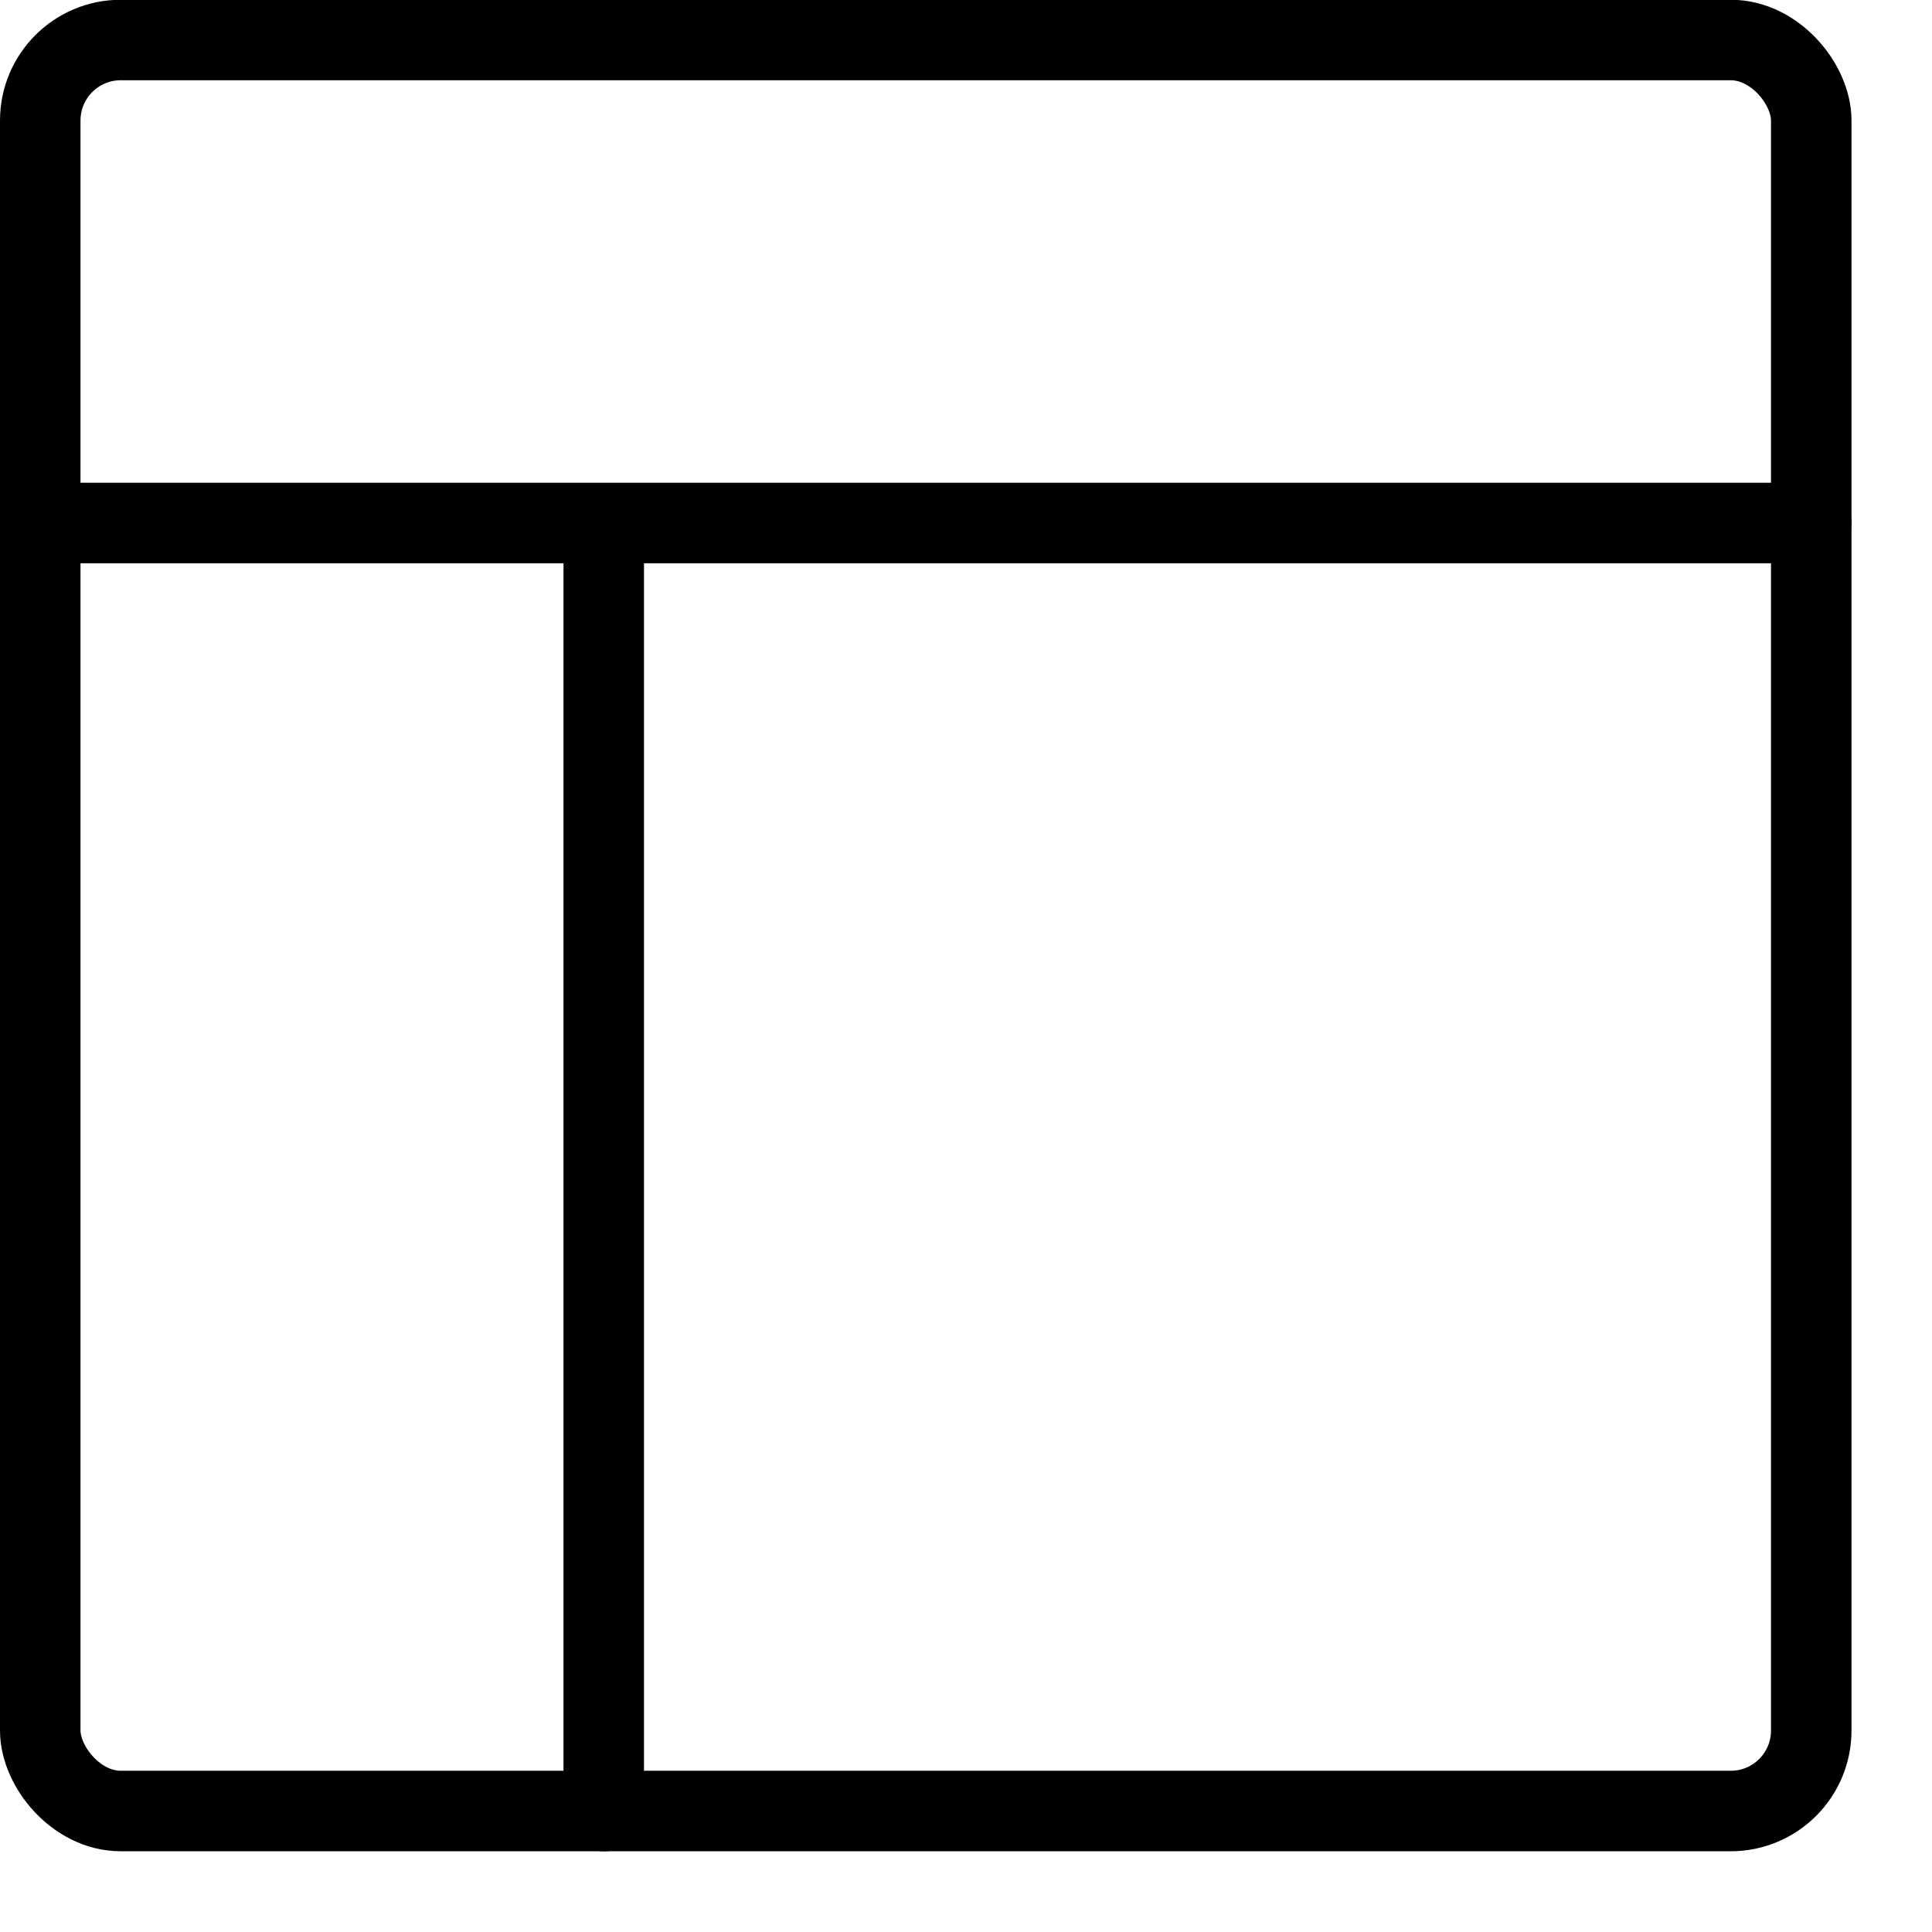 <svg xmlns="http://www.w3.org/2000/svg" viewBox="0 0 24 24"><g transform="matrix(1,0,0,1,0,0)"><defs><style>.a{fill:none;stroke:#000000;stroke-linecap:round;stroke-linejoin:round;}</style></defs><title>layout-1</title><rect class="a" x="0.5" y="0.497" width="22" height="22" rx="1" ry="1"></rect><line class="a" x1="0.5" y1="6.497" x2="22.5" y2="6.497"></line><line class="a" x1="7.5" y1="6.539" x2="7.5" y2="22.497"></line></g></svg>